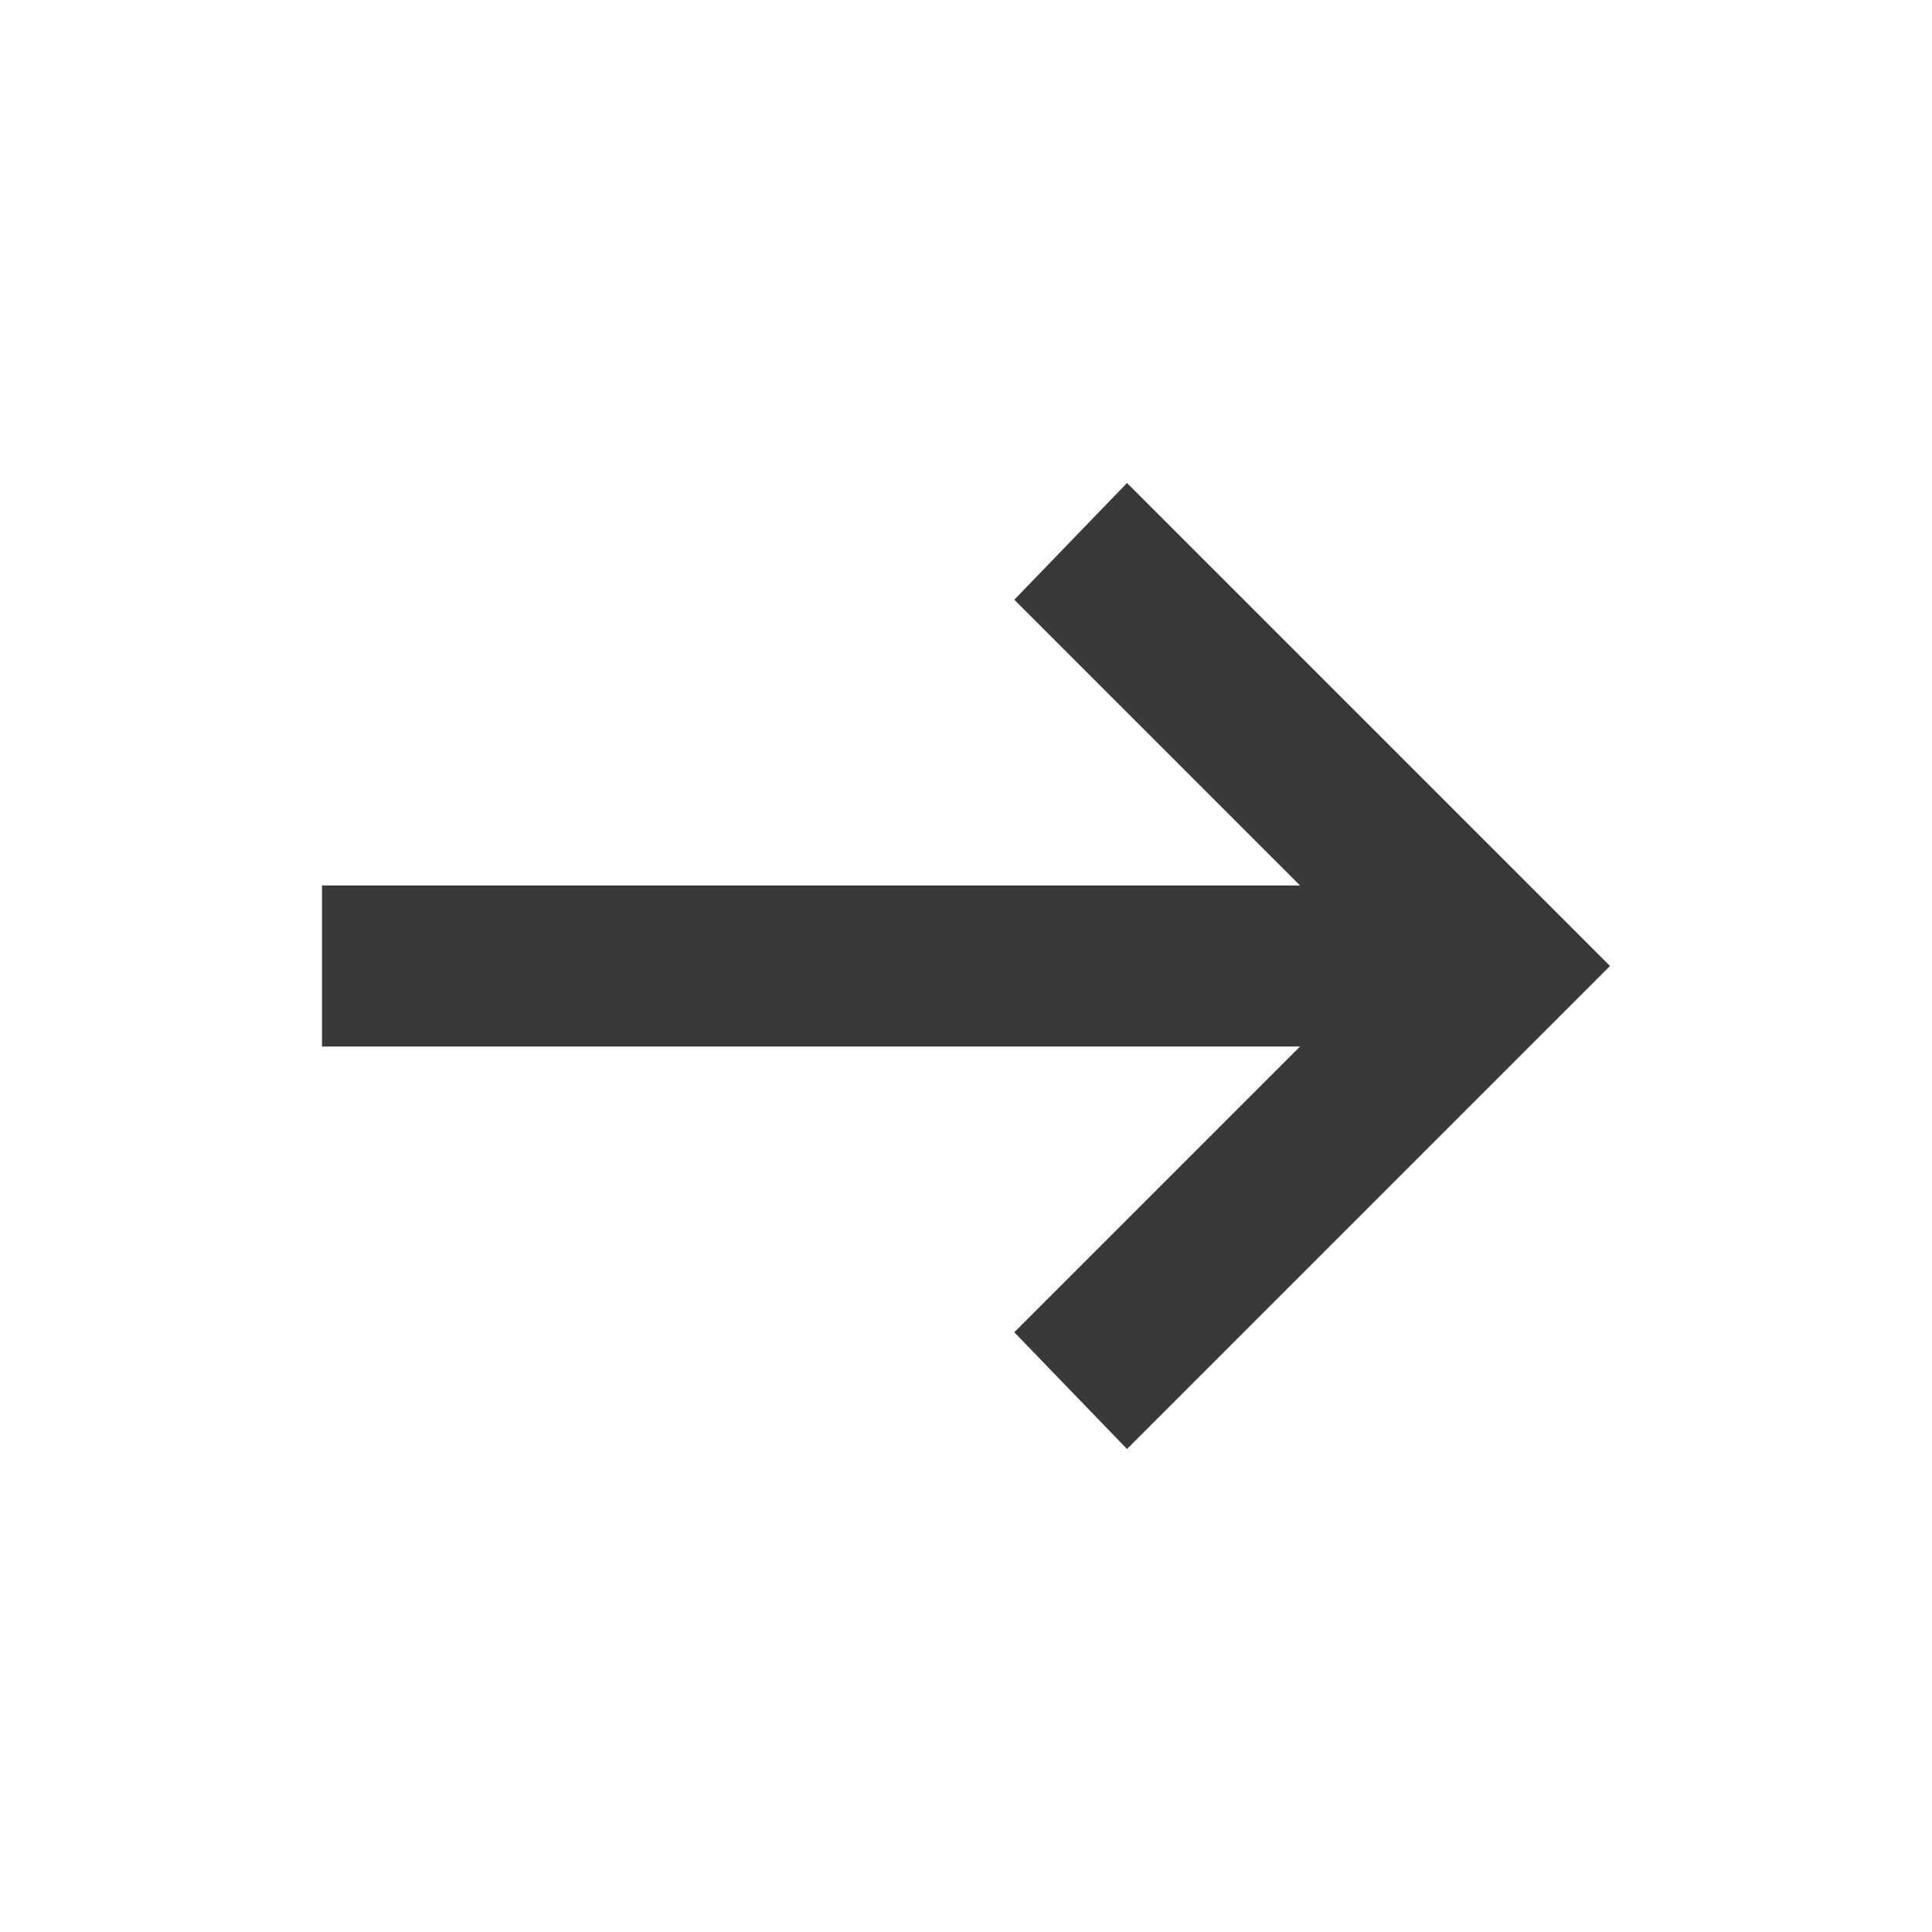 <svg width="24" height="24" viewBox="0 0 24 24" fill="none" xmlns="http://www.w3.org/2000/svg">
<mask id="mask0_159_369" style="mask-type:alpha" maskUnits="userSpaceOnUse" x="0" y="0" width="24" height="24">
<rect x="24" y="24" width="24" height="24" transform="rotate(180 24 24)" fill="#D9D9D9"/>
</mask>
<g mask="url(#mask0_159_369)">
<path d="M14 6L20 12L14 18L12.6 16.55L16.15 13L4 13L4 11L16.15 11L12.6 7.45L14 6Z" fill="#393939"/>
</g>
</svg>

